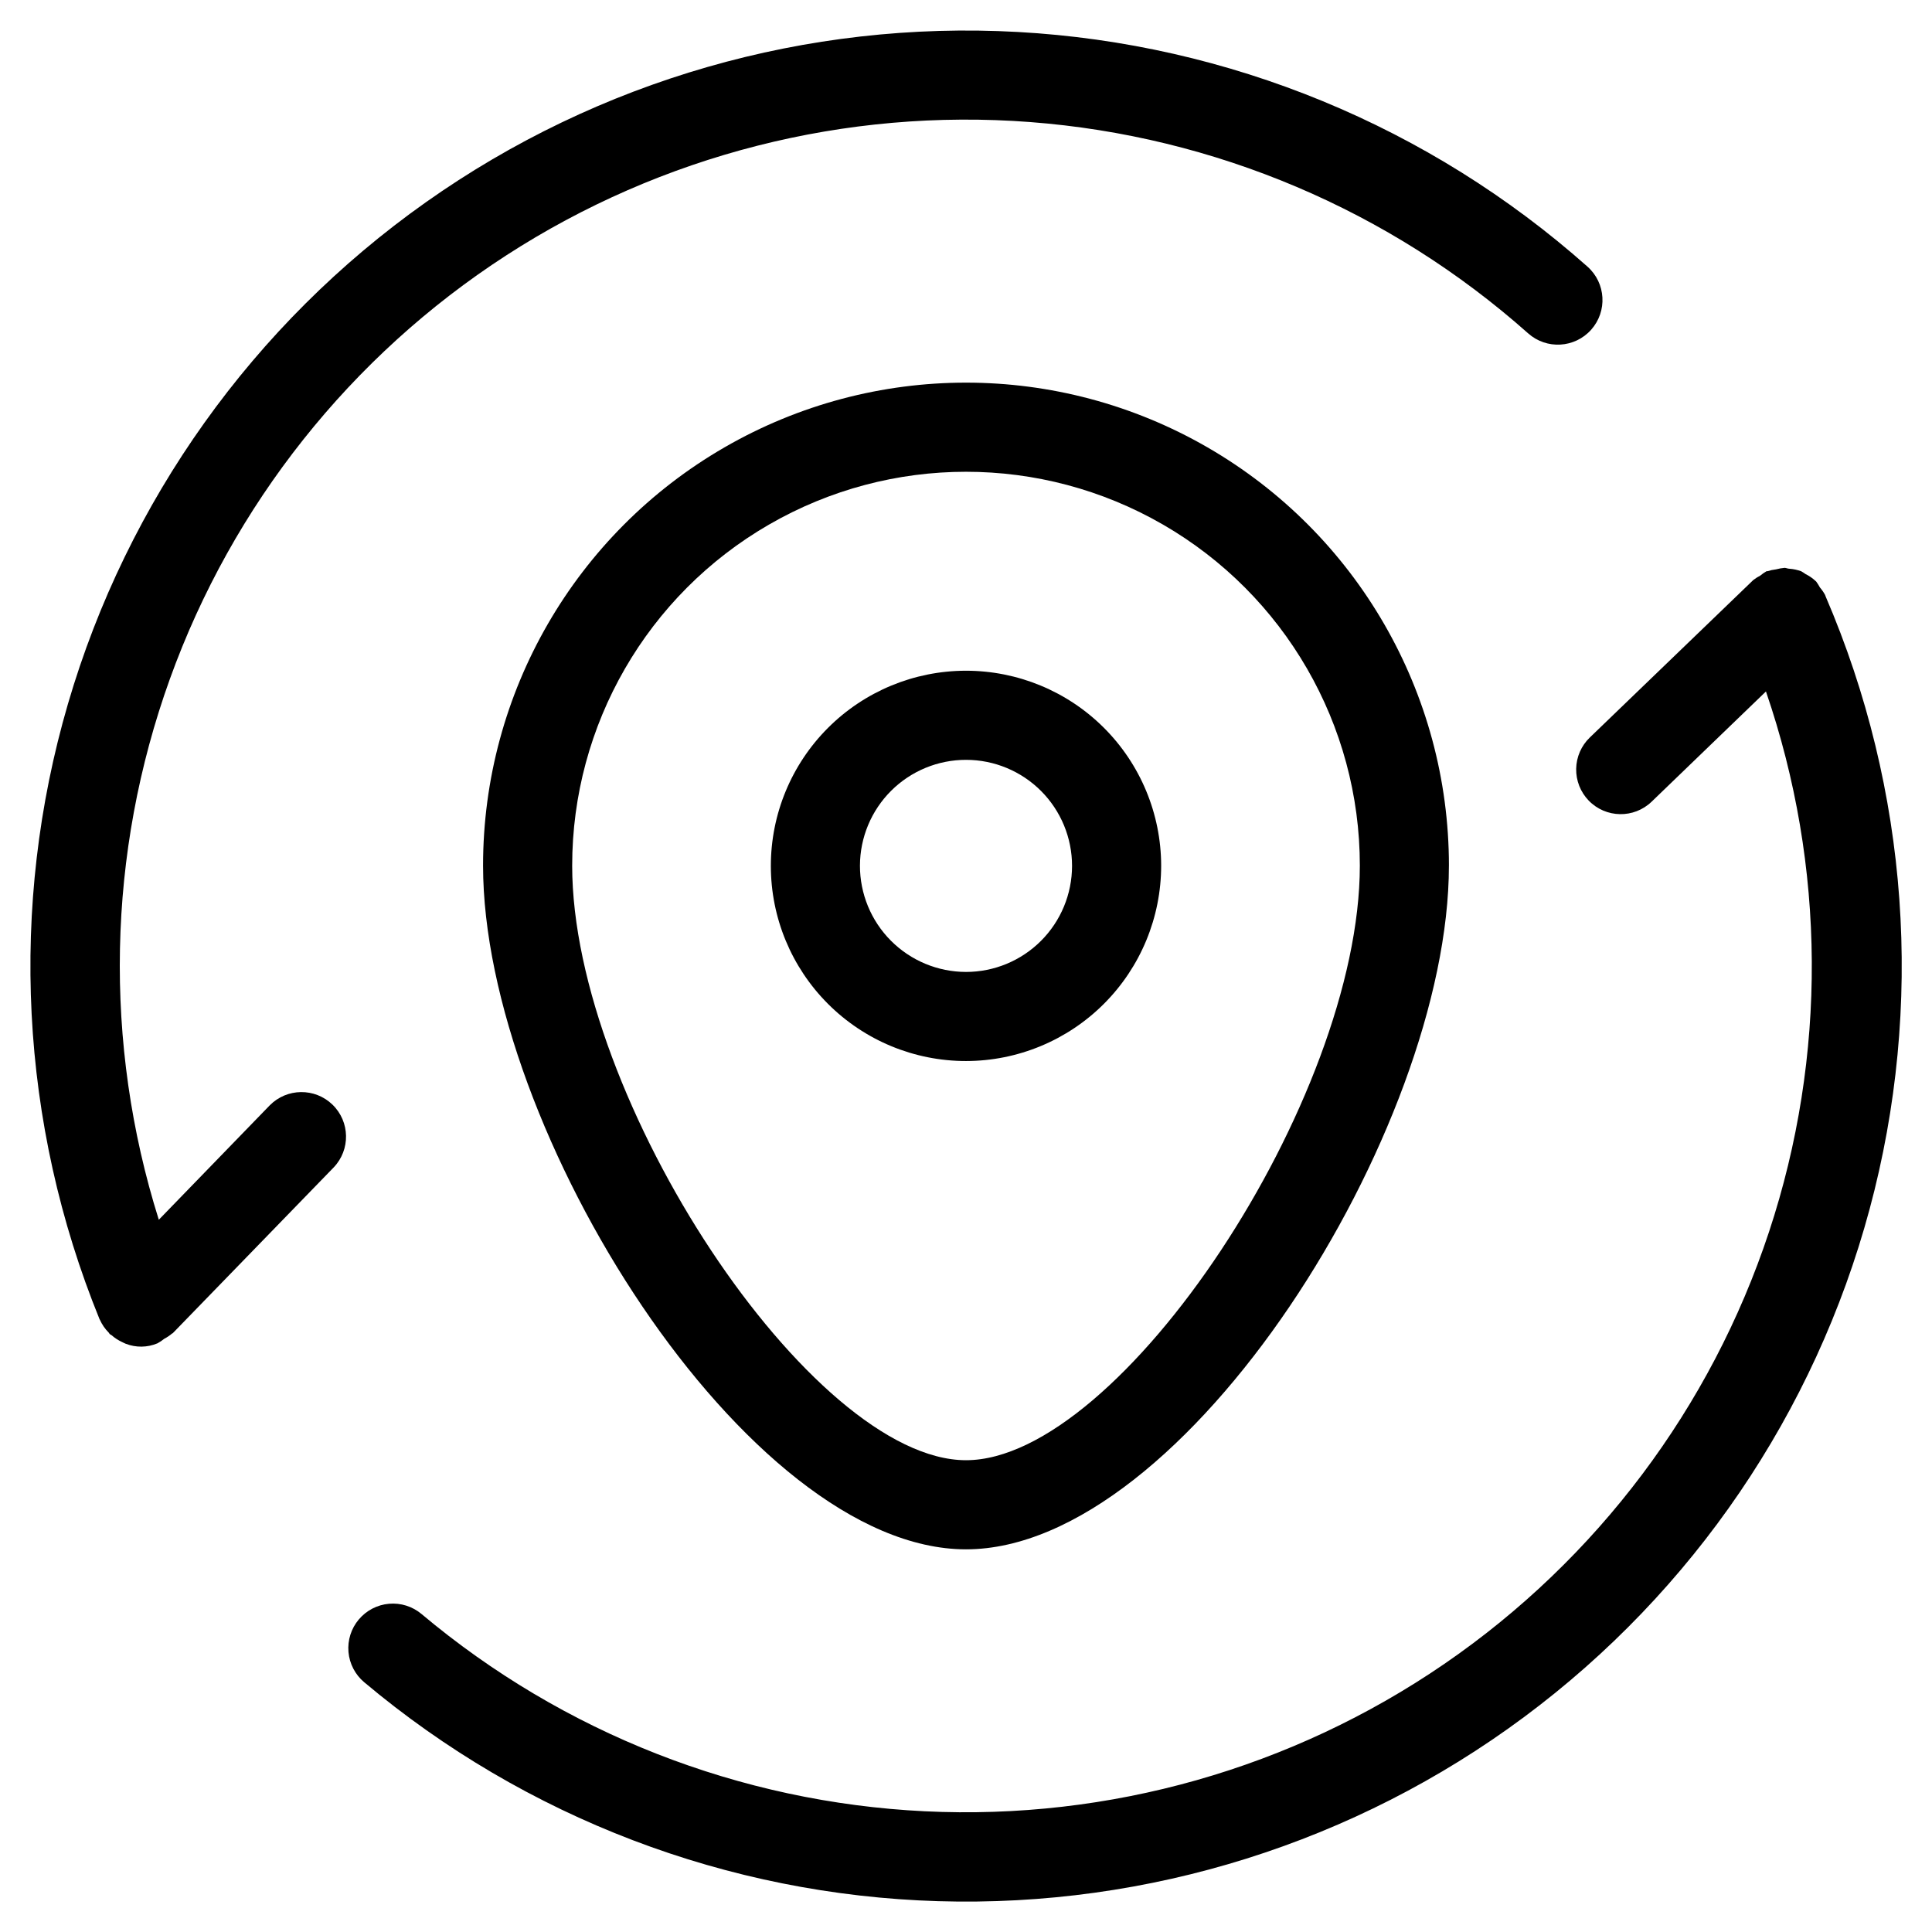 <?xml version="1.0" encoding="UTF-8"?>
<!-- Uploaded to: ICON Repo, www.svgrepo.com, Generator: ICON Repo Mixer Tools -->
<svg fill="#000000" width="800px" height="800px" version="1.1" viewBox="144 144 512 512" xmlns="http://www.w3.org/2000/svg">
 <g>
  <path d="m451.72 373.39c-0.023-13.711-5.488-26.855-15.195-36.539-9.707-9.684-22.863-15.113-36.578-15.102-13.711 0.016-26.855 5.473-36.547 15.176-9.688 9.703-15.125 22.859-15.117 36.57 0.004 13.711 5.457 26.859 15.156 36.555 9.699 9.691 22.848 15.137 36.562 15.137 13.723-0.016 26.883-5.481 36.578-15.191 9.699-9.715 15.145-22.879 15.141-36.605zm-79.824 0c0.023-7.449 3-14.586 8.277-19.84 5.281-5.254 12.43-8.199 19.879-8.184 7.449 0.012 14.586 2.984 19.848 8.258 5.258 5.273 8.211 12.422 8.203 19.871-0.008 7.449-2.973 14.59-8.242 19.855-5.269 5.266-12.41 8.223-19.859 8.223-7.465-0.008-14.621-2.984-19.891-8.27-5.273-5.285-8.227-12.449-8.215-19.914z"/>
  <path d="m527.98 373.39c0-45.723-24.391-87.973-63.992-110.84-39.598-22.863-88.383-22.863-127.98 0-39.598 22.863-63.992 65.113-63.992 110.84 0 69.902 69.887 181.2 127.98 181.2 58.094 0 127.98-111.3 127.98-181.2zm-232.35 0h0.004c0-37.285 19.891-71.742 52.184-90.383 32.289-18.645 72.074-18.645 104.37 0 32.289 18.641 52.184 53.098 52.184 90.383 0 61.859-63.402 157.58-104.37 157.58-40.969 0-104.37-95.723-104.37-157.58z"/>
  <path d="m239.08 573.18c-2.016 2.394-3 5.492-2.731 8.609 0.27 3.117 1.766 6.004 4.164 8.016 42.723 35.91 96.309 56.355 152.09 58.027 55.785 1.676 110.5-15.52 155.3-48.801s77.059-80.703 91.559-134.59c14.504-53.895 10.398-111.1-11.645-162.37l-0.156-0.426h-0.004c-0.379-0.695-0.836-1.352-1.352-1.953-0.297-0.547-0.629-1.07-0.992-1.574l-0.176-0.156c-0.785-0.734-1.676-1.352-2.644-1.824-0.367-0.273-0.75-0.52-1.148-0.742-1.012-0.375-2.07-0.602-3.148-0.676-0.426 0-0.82-0.219-1.242-0.234v-0.004c-0.785 0.07-1.559 0.207-2.316 0.41-0.766 0.086-1.52 0.246-2.25 0.488h-0.238c-0.59 0.336-1.148 0.727-1.668 1.164-0.656 0.336-1.277 0.73-1.859 1.184l-43.309 41.719c-2.258 2.176-3.555 5.156-3.613 8.285-0.059 3.133 1.133 6.156 3.305 8.414 4.527 4.695 12 4.832 16.695 0.305l30.293-29.207v0.004c15.918 46.359 16.207 96.656 0.82 143.19-15.387 46.539-45.602 86.754-86.016 114.49s-88.805 41.461-137.76 39.078c-48.957-2.383-95.785-20.742-133.32-52.27-2.398-2.016-5.5-2.996-8.621-2.723-3.121 0.27-6.004 1.773-8.02 4.172z"/>
  <path d="m170.45 493.71c0.578 1.297 1.391 2.477 2.394 3.481 0.094 0.109 0.125 0.234 0.234 0.348 0.109 0.109 0.363 0.188 0.52 0.332v-0.004c0.832 0.73 1.766 1.336 2.773 1.797 0.316 0.141 0.613 0.316 0.93 0.441v-0.004c2.719 1.066 5.746 1.027 8.438-0.109 0.637-0.348 1.246-0.754 1.809-1.211 0.758-0.395 1.465-0.875 2.109-1.434h0.094l42.684-43.973c4.481-4.691 4.336-12.117-0.32-16.633-4.66-4.512-12.086-4.426-16.637 0.195l-29.391 30.309c-14.727-46.801-13.695-97.137 2.93-143.3 16.629-46.16 47.934-85.59 89.117-112.25 41.188-26.66 89.98-39.078 138.9-35.348 48.922 3.727 95.27 23.398 131.94 55.992 4.879 4.348 12.355 3.918 16.703-0.961s3.918-12.355-0.961-16.703c-41.855-37.184-95.059-59.105-150.96-62.203-55.902-3.098-111.2 12.809-156.91 45.137-45.711 32.328-79.133 79.172-94.832 132.91-15.703 53.742-12.754 111.21 8.359 163.06z"/>
 </g>
</svg>
